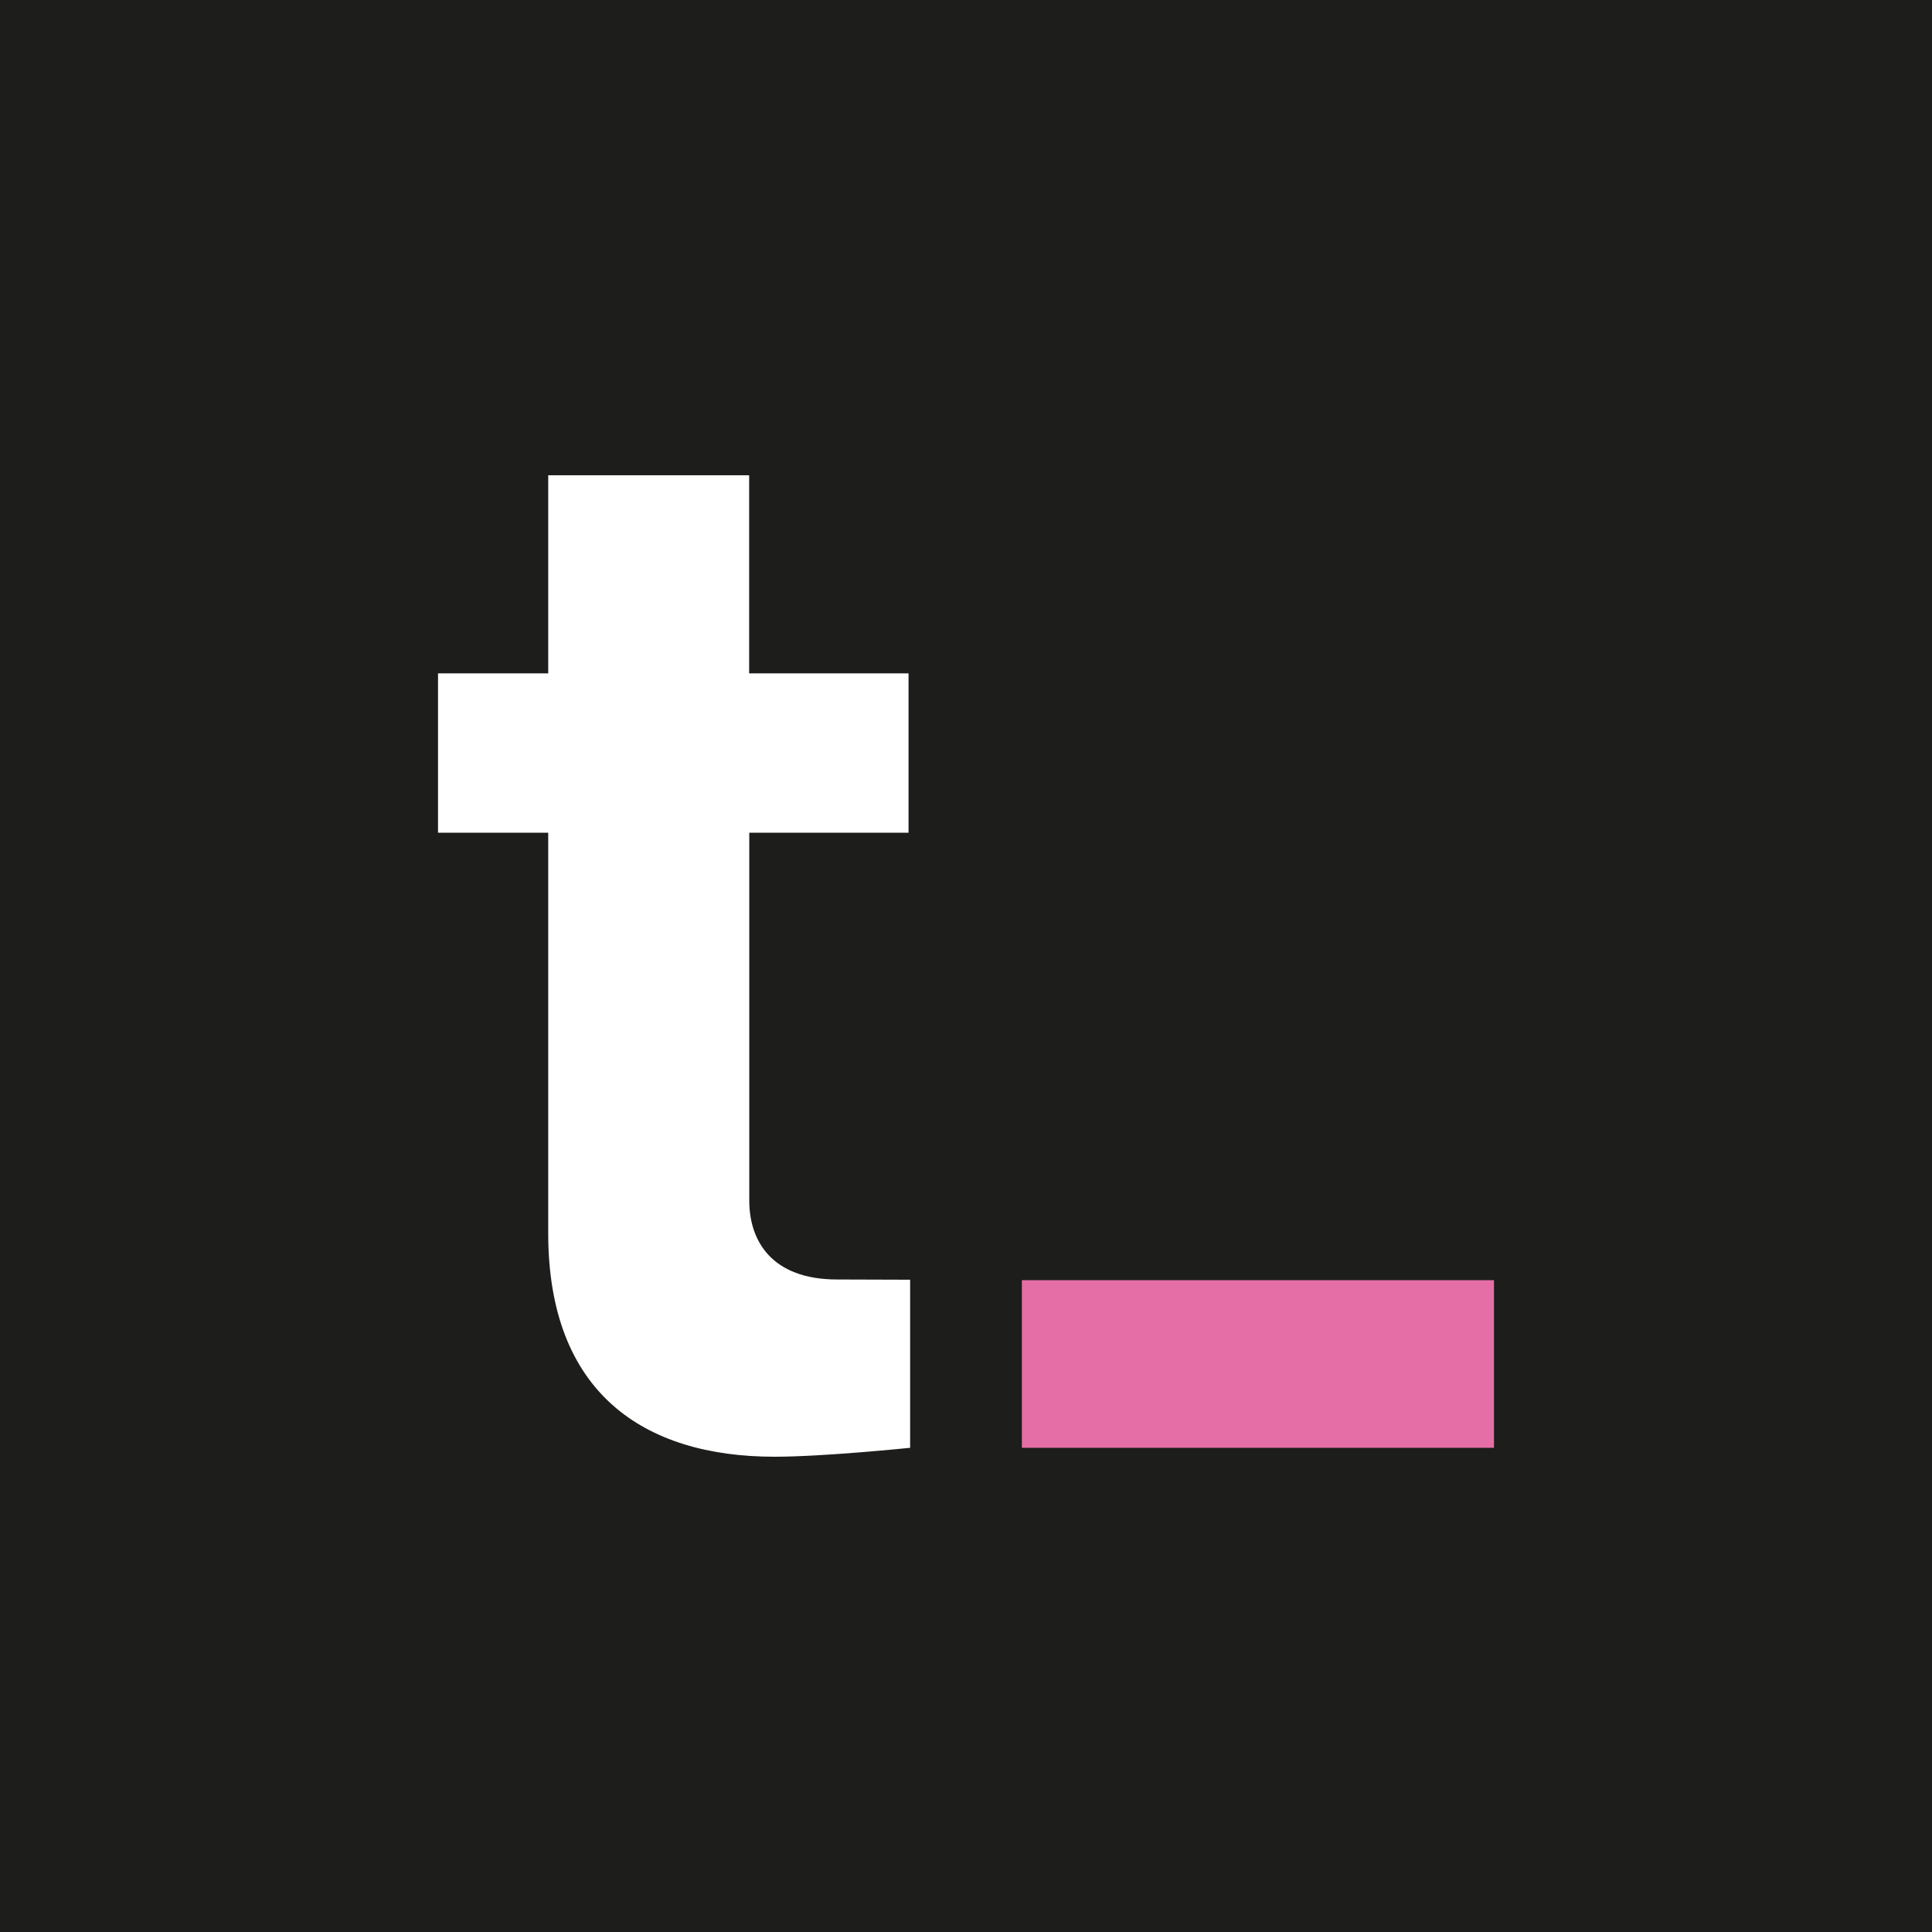 <svg id="Layer_1" data-name="Layer 1" xmlns="http://www.w3.org/2000/svg" viewBox="0 0 500 500"><defs><style>.cls-1{fill:#1d1d1b;}.cls-2{fill:#fff;fill-rule:evenodd;}.cls-3{fill:#e66ea7;}</style></defs><rect class="cls-1" width="500" height="500"/><path id="twotwentyseven" class="cls-2" d="M216.65,331.13c4.63,0,18.89.06,18.89.06v43.5S213.19,377,200.47,377c-33.92,0-58.59-16.57-58.59-57.81V215.5H113.36V174.26h28.52V123h52v51.26h41.25V215.5H193.91v95.21C193.91,321.11,199.69,331.13,216.65,331.13Z"/><rect id="Rectangle" class="cls-3" x="264.46" y="331.31" width="122.18" height="43.38"/></svg>